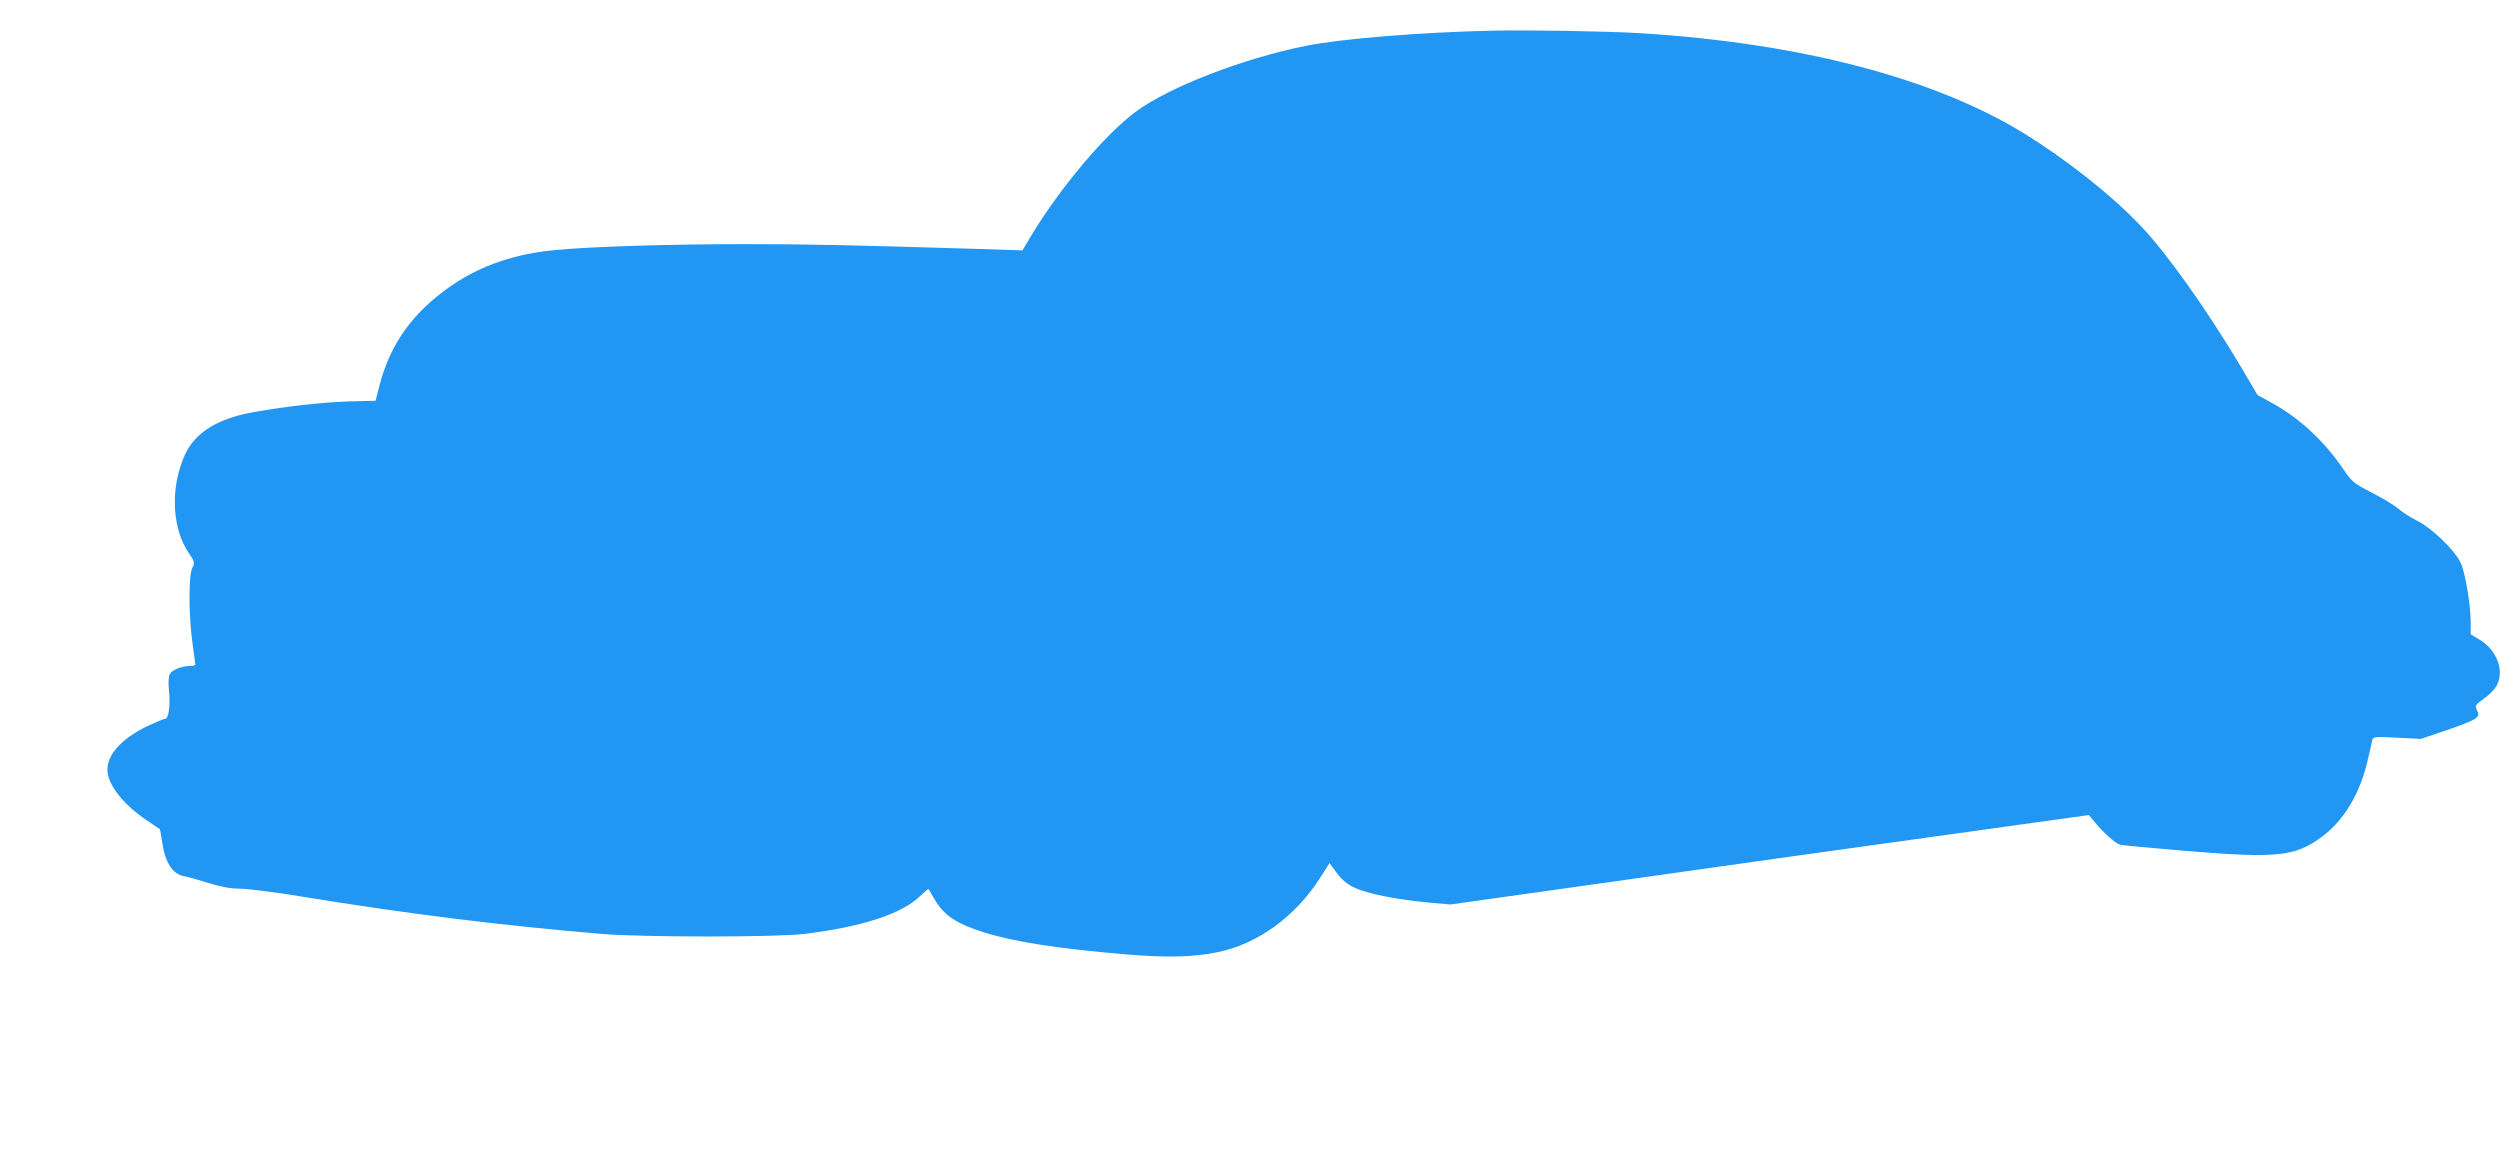 <?xml version="1.0" standalone="no"?>
<!DOCTYPE svg PUBLIC "-//W3C//DTD SVG 20010904//EN"
 "http://www.w3.org/TR/2001/REC-SVG-20010904/DTD/svg10.dtd">
<svg version="1.0" xmlns="http://www.w3.org/2000/svg"
 width="1280pt" height="597pt" viewBox="0 0 1280 597"
 preserveAspectRatio="xMidYMid meet">
<g transform="translate(0,597) scale(0.1,-0.1)"
fill="#2196f3" stroke="none">
<path d="M7640 5813 c-361 -8 -774 -41 -955 -78 -323 -65 -700 -211 -870 -337
-157 -116 -387 -389 -536 -636 l-44 -74 -210 7 c-707 21 -876 25 -1210 25
-382 0 -778 -12 -970 -30 -206 -19 -379 -78 -527 -178 -202 -137 -321 -301
-377 -523 l-18 -71 -131 -3 c-140 -5 -308 -23 -488 -54 -189 -33 -306 -105
-358 -221 -76 -169 -66 -379 24 -507 27 -40 28 -44 15 -70 -20 -37 -19 -241 0
-383 8 -58 15 -108 15 -112 0 -5 -13 -8 -29 -8 -42 0 -90 -20 -102 -42 -6 -12
-8 -44 -4 -83 8 -73 -1 -145 -19 -145 -7 0 -49 -18 -94 -39 -129 -63 -202
-143 -202 -222 0 -75 80 -178 203 -260 34 -23 63 -43 65 -44 2 -2 7 -33 13
-70 14 -100 53 -161 111 -171 18 -3 75 -19 126 -35 64 -20 113 -29 161 -29 38
0 179 -18 313 -40 559 -91 1021 -148 1543 -192 206 -17 887 -17 1030 0 297 36
501 102 596 194 23 22 42 38 43 36 1 -2 14 -24 29 -49 48 -84 112 -128 253
-172 155 -49 380 -84 724 -113 214 -18 350 -15 475 11 204 42 397 182 523 379
l49 77 37 -50 c25 -34 53 -58 89 -75 64 -31 214 -61 372 -76 l121 -11 959 135
c528 75 1109 156 1290 181 182 25 485 68 675 94 l345 48 30 -36 c46 -56 108
-111 130 -116 11 -3 160 -17 330 -31 476 -40 568 -30 706 74 113 84 196 226
234 400 9 37 18 77 20 89 5 22 7 22 128 16 l122 -6 128 43 c71 24 138 51 150
60 18 15 20 21 9 44 -11 24 -9 27 32 56 24 16 54 46 66 65 46 74 6 187 -85
240 l-45 27 0 59 c0 91 -28 259 -52 309 -30 63 -150 179 -223 214 -33 17 -76
44 -95 61 -20 17 -80 54 -135 82 -95 49 -103 55 -150 125 -98 143 -226 261
-365 336 l-71 39 -84 142 c-172 290 -379 582 -513 723 -151 159 -375 336 -597
474 -462 284 -1146 463 -1965 514 -165 10 -562 17 -760 13z"/>
</g>
</svg>
